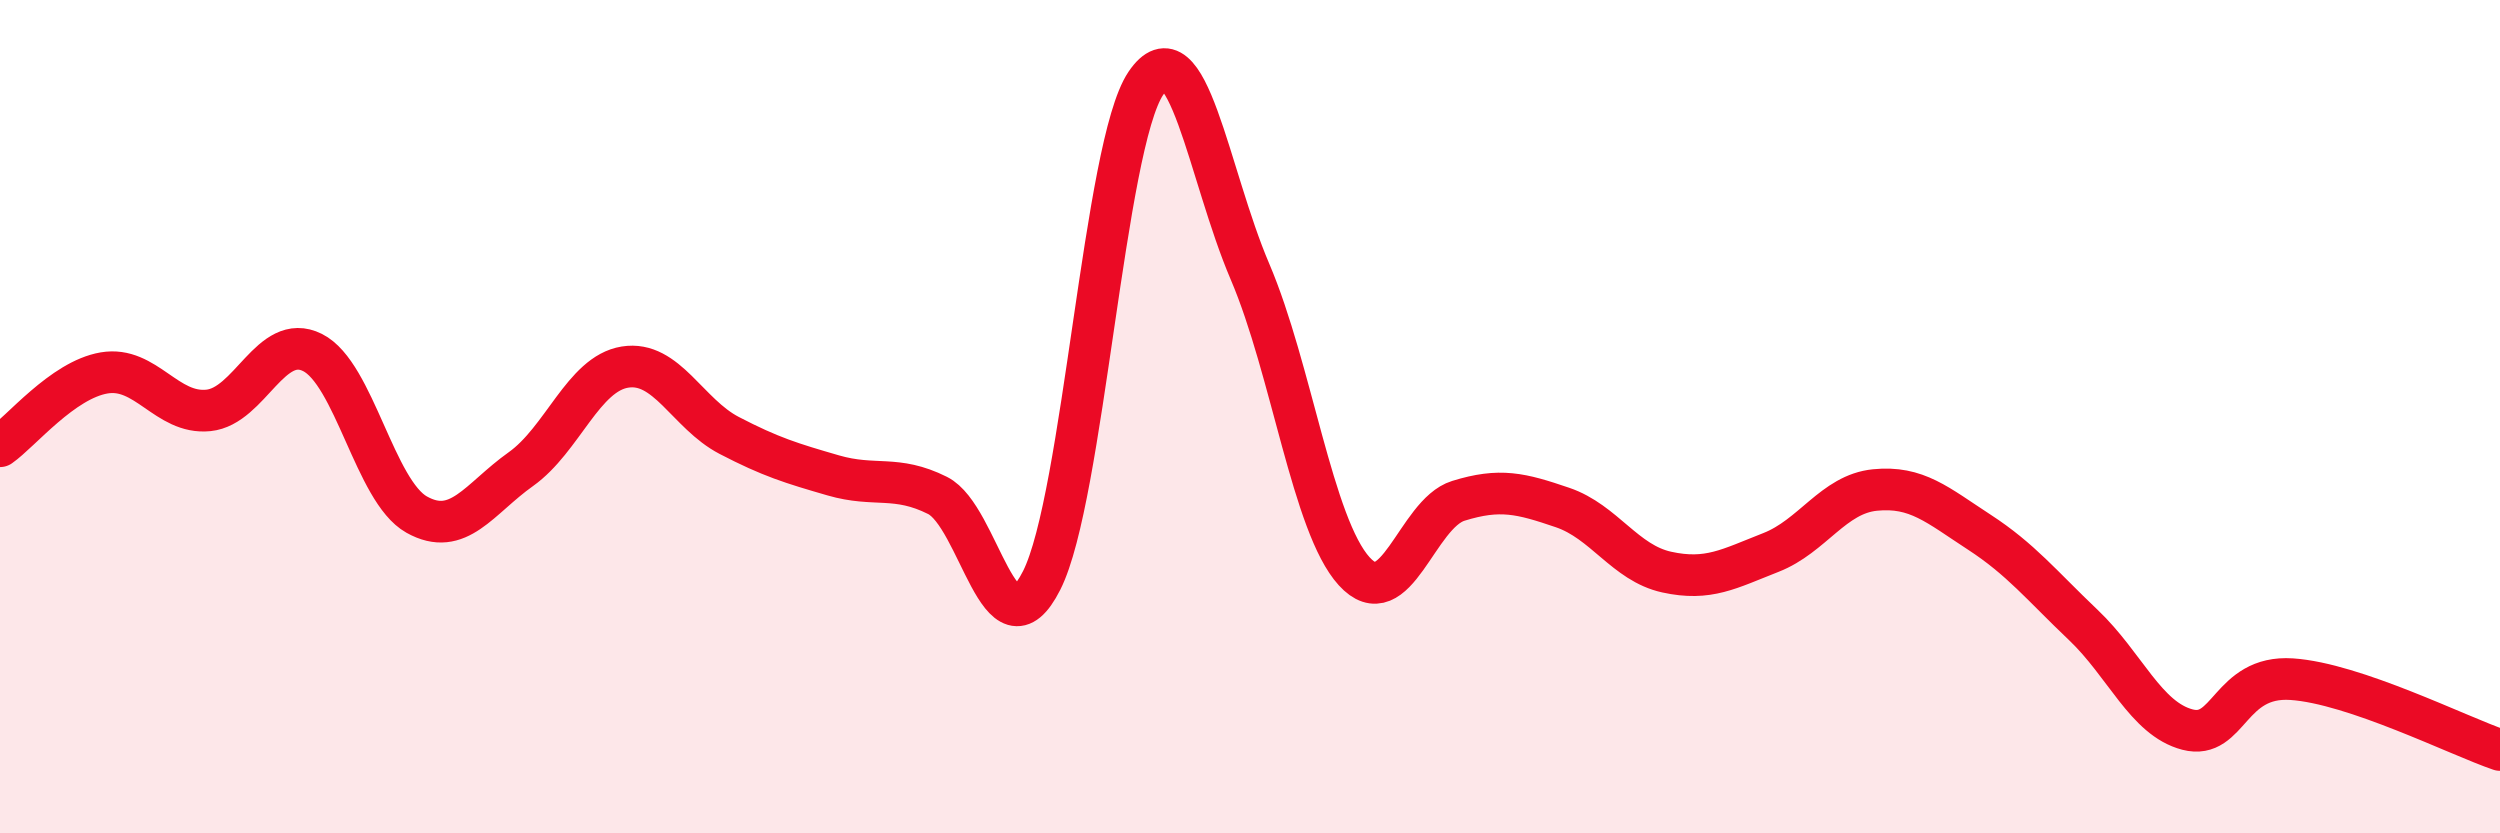 
    <svg width="60" height="20" viewBox="0 0 60 20" xmlns="http://www.w3.org/2000/svg">
      <path
        d="M 0,10.71 C 0.5,10.36 1.5,9.12 2.5,8.95 C 3.5,8.78 4,9.95 5,9.85 C 6,9.75 6.5,7.96 7.5,8.46 C 8.5,8.96 9,11.79 10,12.35 C 11,12.91 11.5,11.97 12.5,11.26 C 13.5,10.55 14,8.97 15,8.81 C 16,8.65 16.5,9.93 17.5,10.45 C 18.5,10.97 19,11.12 20,11.41 C 21,11.7 21.5,11.39 22.5,11.89 C 23.5,12.39 24,15.91 25,13.93 C 26,11.95 26.5,3.48 27.5,2 C 28.5,0.52 29,4.18 30,6.52 C 31,8.86 31.5,12.61 32.5,13.71 C 33.5,14.81 34,12.33 35,12.02 C 36,11.71 36.5,11.84 37.5,12.18 C 38.5,12.52 39,13.51 40,13.73 C 41,13.95 41.5,13.65 42.5,13.26 C 43.5,12.87 44,11.86 45,11.76 C 46,11.66 46.5,12.12 47.5,12.77 C 48.5,13.42 49,14.05 50,15 C 51,15.95 51.5,17.25 52.5,17.51 C 53.5,17.77 53.5,16.2 55,16.3 C 56.5,16.4 59,17.66 60,18L60 20L0 20Z"
        fill="#EB0A25"
        opacity="0.1"
        stroke-linecap="round"
        stroke-linejoin="round"
      />
      <path
        d="M 0,10.71 C 0.5,10.36 1.5,9.12 2.5,8.95 C 3.5,8.78 4,9.95 5,9.85 C 6,9.75 6.5,7.96 7.5,8.46 C 8.5,8.96 9,11.79 10,12.35 C 11,12.91 11.5,11.97 12.5,11.26 C 13.5,10.55 14,8.97 15,8.81 C 16,8.65 16.5,9.93 17.5,10.45 C 18.5,10.97 19,11.12 20,11.41 C 21,11.7 21.5,11.39 22.5,11.89 C 23.5,12.39 24,15.91 25,13.93 C 26,11.95 26.5,3.48 27.5,2 C 28.5,0.52 29,4.18 30,6.52 C 31,8.86 31.5,12.61 32.5,13.71 C 33.5,14.81 34,12.33 35,12.02 C 36,11.71 36.5,11.84 37.5,12.18 C 38.5,12.52 39,13.51 40,13.73 C 41,13.95 41.5,13.65 42.5,13.26 C 43.5,12.87 44,11.86 45,11.76 C 46,11.66 46.5,12.12 47.5,12.77 C 48.5,13.42 49,14.05 50,15 C 51,15.95 51.5,17.25 52.5,17.51 C 53.5,17.77 53.5,16.2 55,16.3 C 56.5,16.4 59,17.66 60,18"
        stroke="#EB0A25"
        stroke-width="1"
        fill="none"
        stroke-linecap="round"
        stroke-linejoin="round"
      />
    </svg>
  